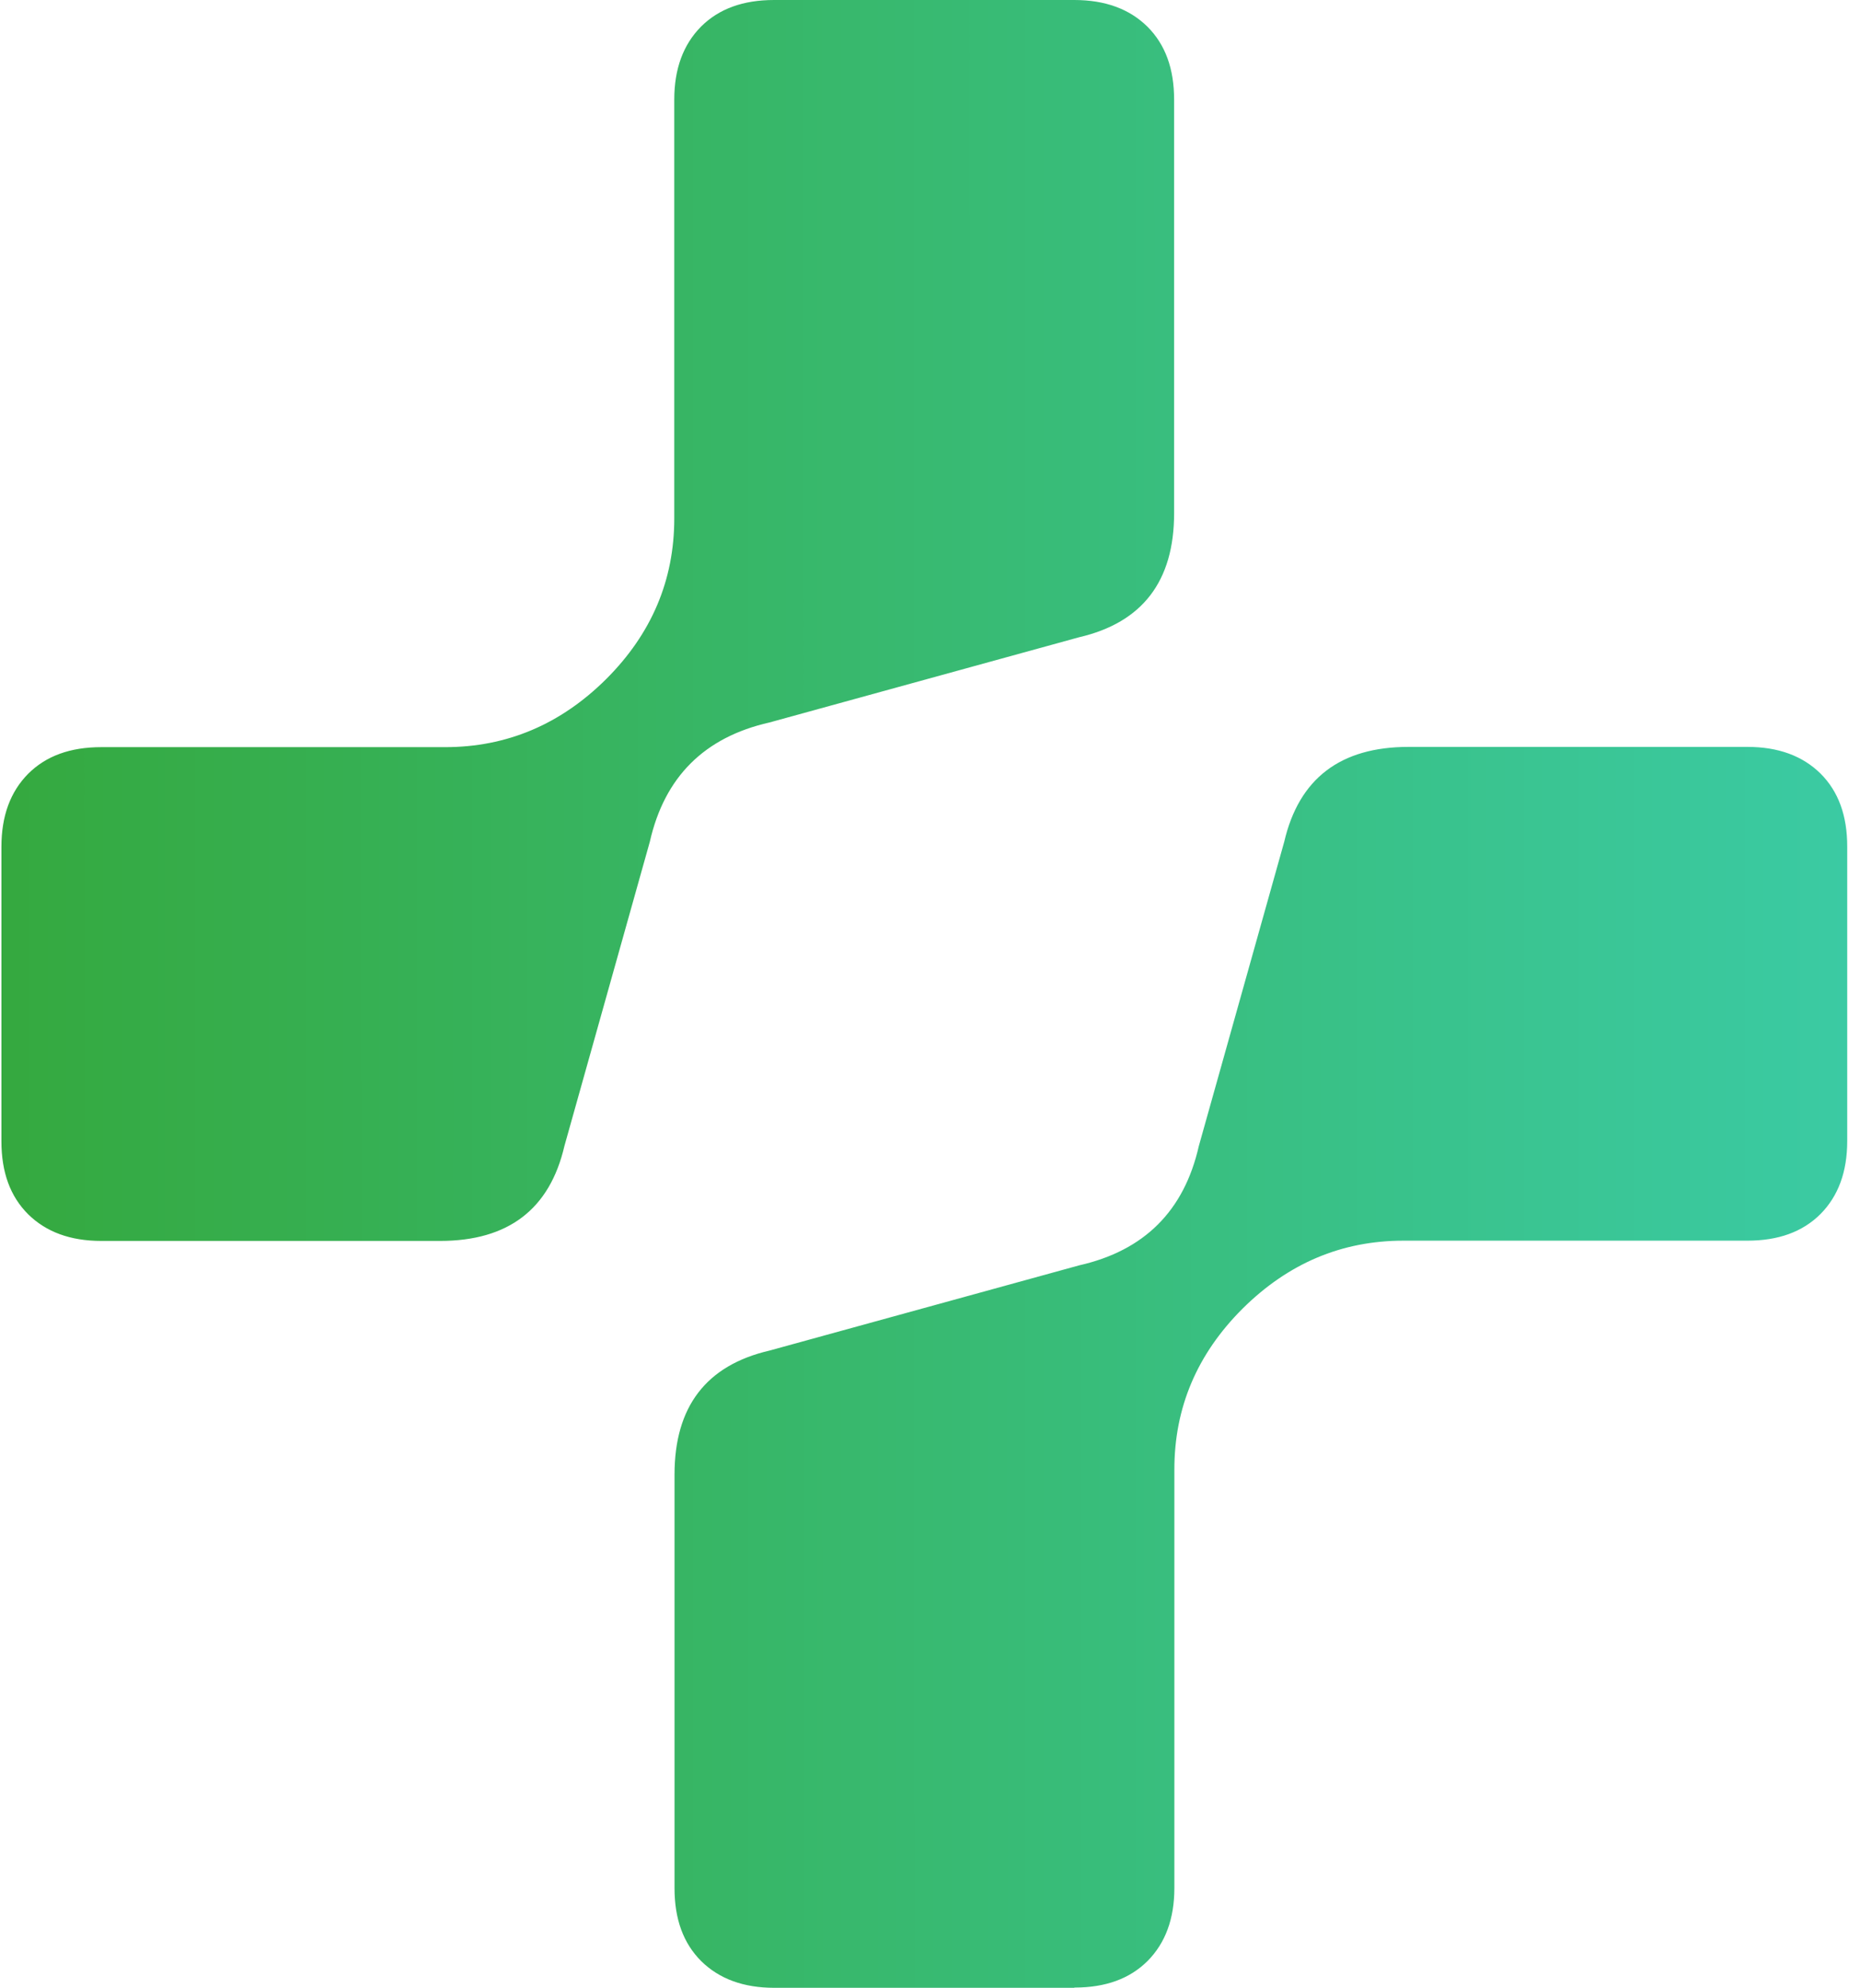 <?xml version="1.0" encoding="UTF-8"?>
<svg xmlns="http://www.w3.org/2000/svg" width="131" height="140" viewBox="0 0 131 140" fill="none">
  <path d="M54.541 0H75.659C77.84 0 79.546 0.632 80.812 1.877C82.078 3.141 82.693 4.843 82.693 7.018V36.145C82.693 40.935 80.46 43.848 75.993 44.883L54.189 50.884C49.617 51.919 46.804 54.709 45.766 59.288L39.752 80.712C38.715 85.169 35.796 87.397 30.995 87.397H7.134C4.953 87.397 3.248 86.765 1.982 85.519C0.716 84.256 0.1 82.554 0.1 80.379V59.639C0.1 57.463 0.733 55.761 1.982 54.498C3.248 53.235 4.953 52.621 7.134 52.621H31.347C35.691 52.621 39.471 51.024 42.689 47.831C45.889 44.637 47.489 40.865 47.489 36.513V7.018C47.489 4.843 48.123 3.141 49.371 1.877C50.637 0.614 52.343 0 54.523 0L54.541 0ZM75.668 139.991C75.663 139.997 75.655 140 75.647 140H54.541C52.36 140 50.655 139.368 49.389 138.123C48.123 136.859 47.507 135.157 47.507 132.982V103.855C47.507 99.065 49.74 96.152 54.207 95.117L76.011 89.116C80.583 88.081 83.396 85.291 84.434 80.712L90.448 59.288C91.485 54.831 94.404 52.603 99.205 52.603H123.066C125.247 52.603 126.953 53.235 128.219 54.48C129.485 55.744 130.1 57.446 130.1 59.621V80.361C130.1 82.537 129.467 84.239 128.219 85.502C126.953 86.765 125.247 87.379 123.066 87.379H98.853C94.492 87.379 90.729 88.976 87.511 92.169C84.311 95.363 82.711 99.135 82.711 103.487V132.964C82.711 135.14 82.078 136.842 80.829 138.105C79.566 139.366 77.864 139.98 75.689 139.982C75.681 139.982 75.674 139.986 75.668 139.991V139.991Z" fill="url(#paint0_linear_1_12005)"></path>
  <defs>
    <linearGradient id="paint0_linear_1_12005" x1="0.1" y1="70.631" x2="230.071" y2="70.588" gradientUnits="userSpaceOnUse">
      <stop stop-color="#35A93F"></stop>
      <stop offset="1" stop-color="#3FE4F0"></stop>
    </linearGradient>
  </defs>
</svg>
